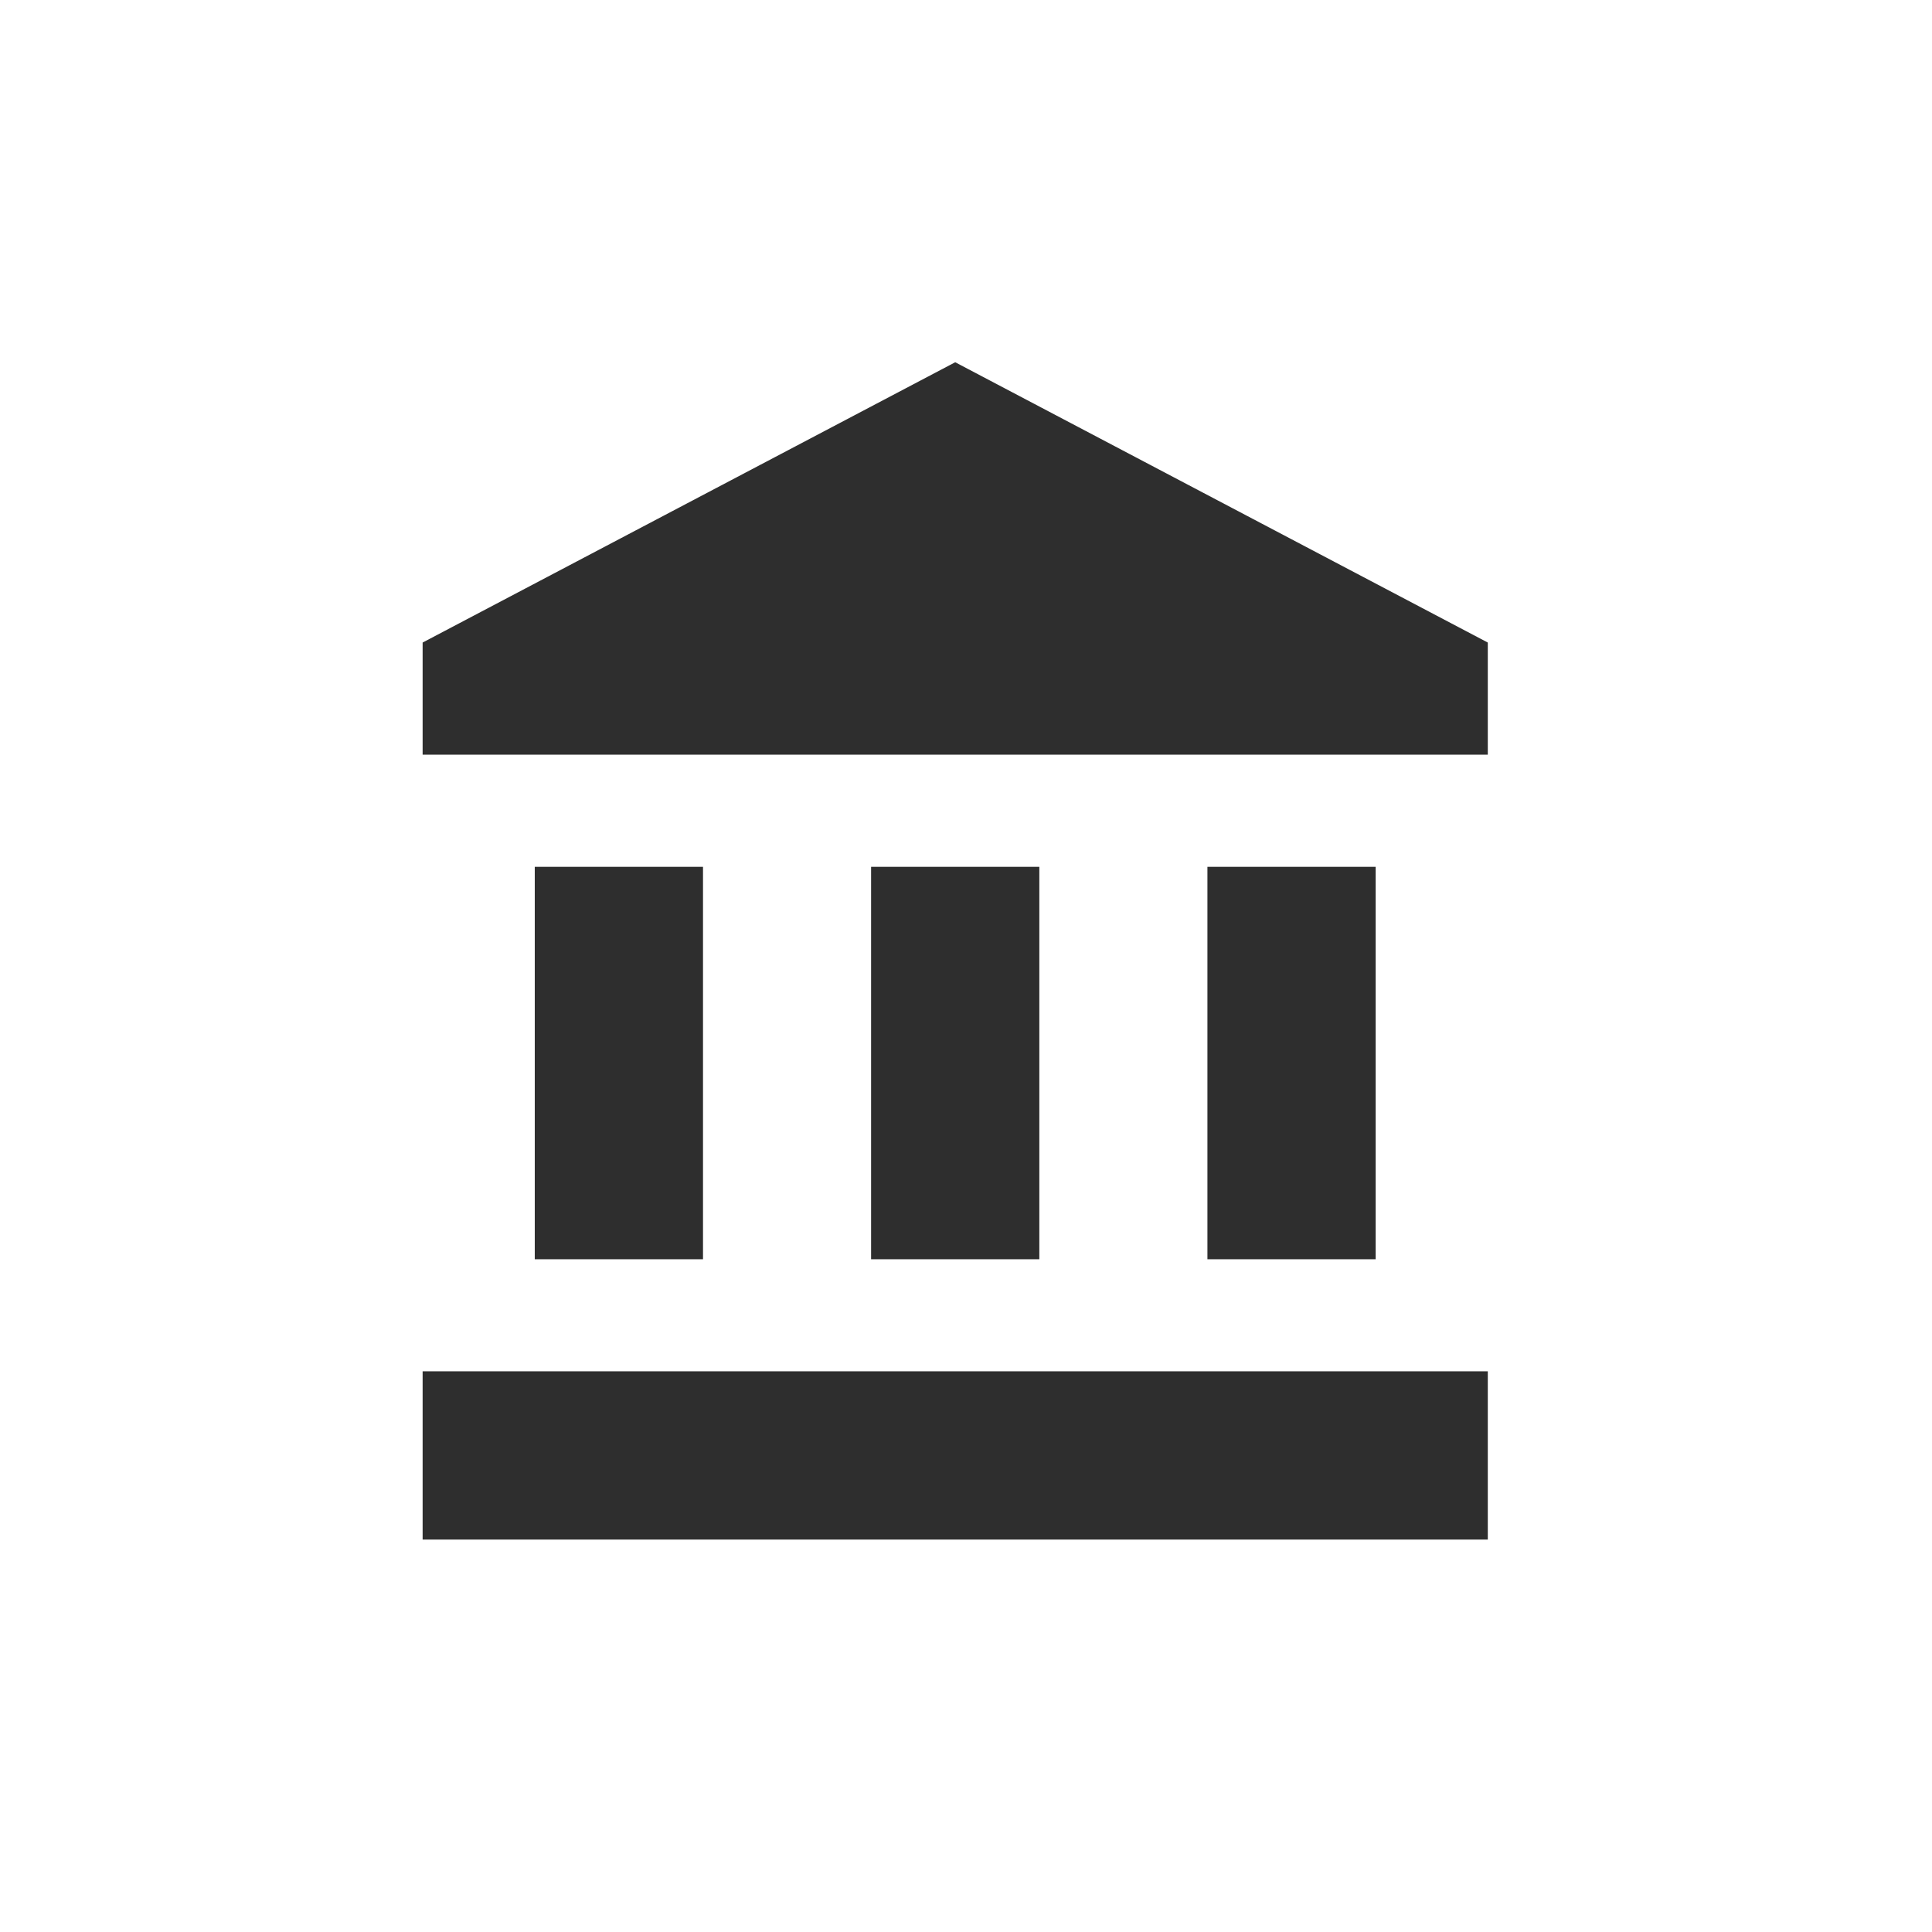 <svg viewBox="0 0 24 24" height="24" width="24" xmlns="http://www.w3.org/2000/svg">
    <path d="M6.643 15.643h2.09v-4.875h-2.09v4.875zm4.178 0h2.09v-4.875h-2.09v4.875zM5.25 19.125h13.232v-2.09H5.25v2.09zM15 15.643h2.089v-4.875h-2.09v4.875zm-9.75-7.66v1.392h13.232V7.982L11.866 4.5 5.25 7.982z" fill-rule="evenodd" fill="#2E2E2E"></path>
</svg>

